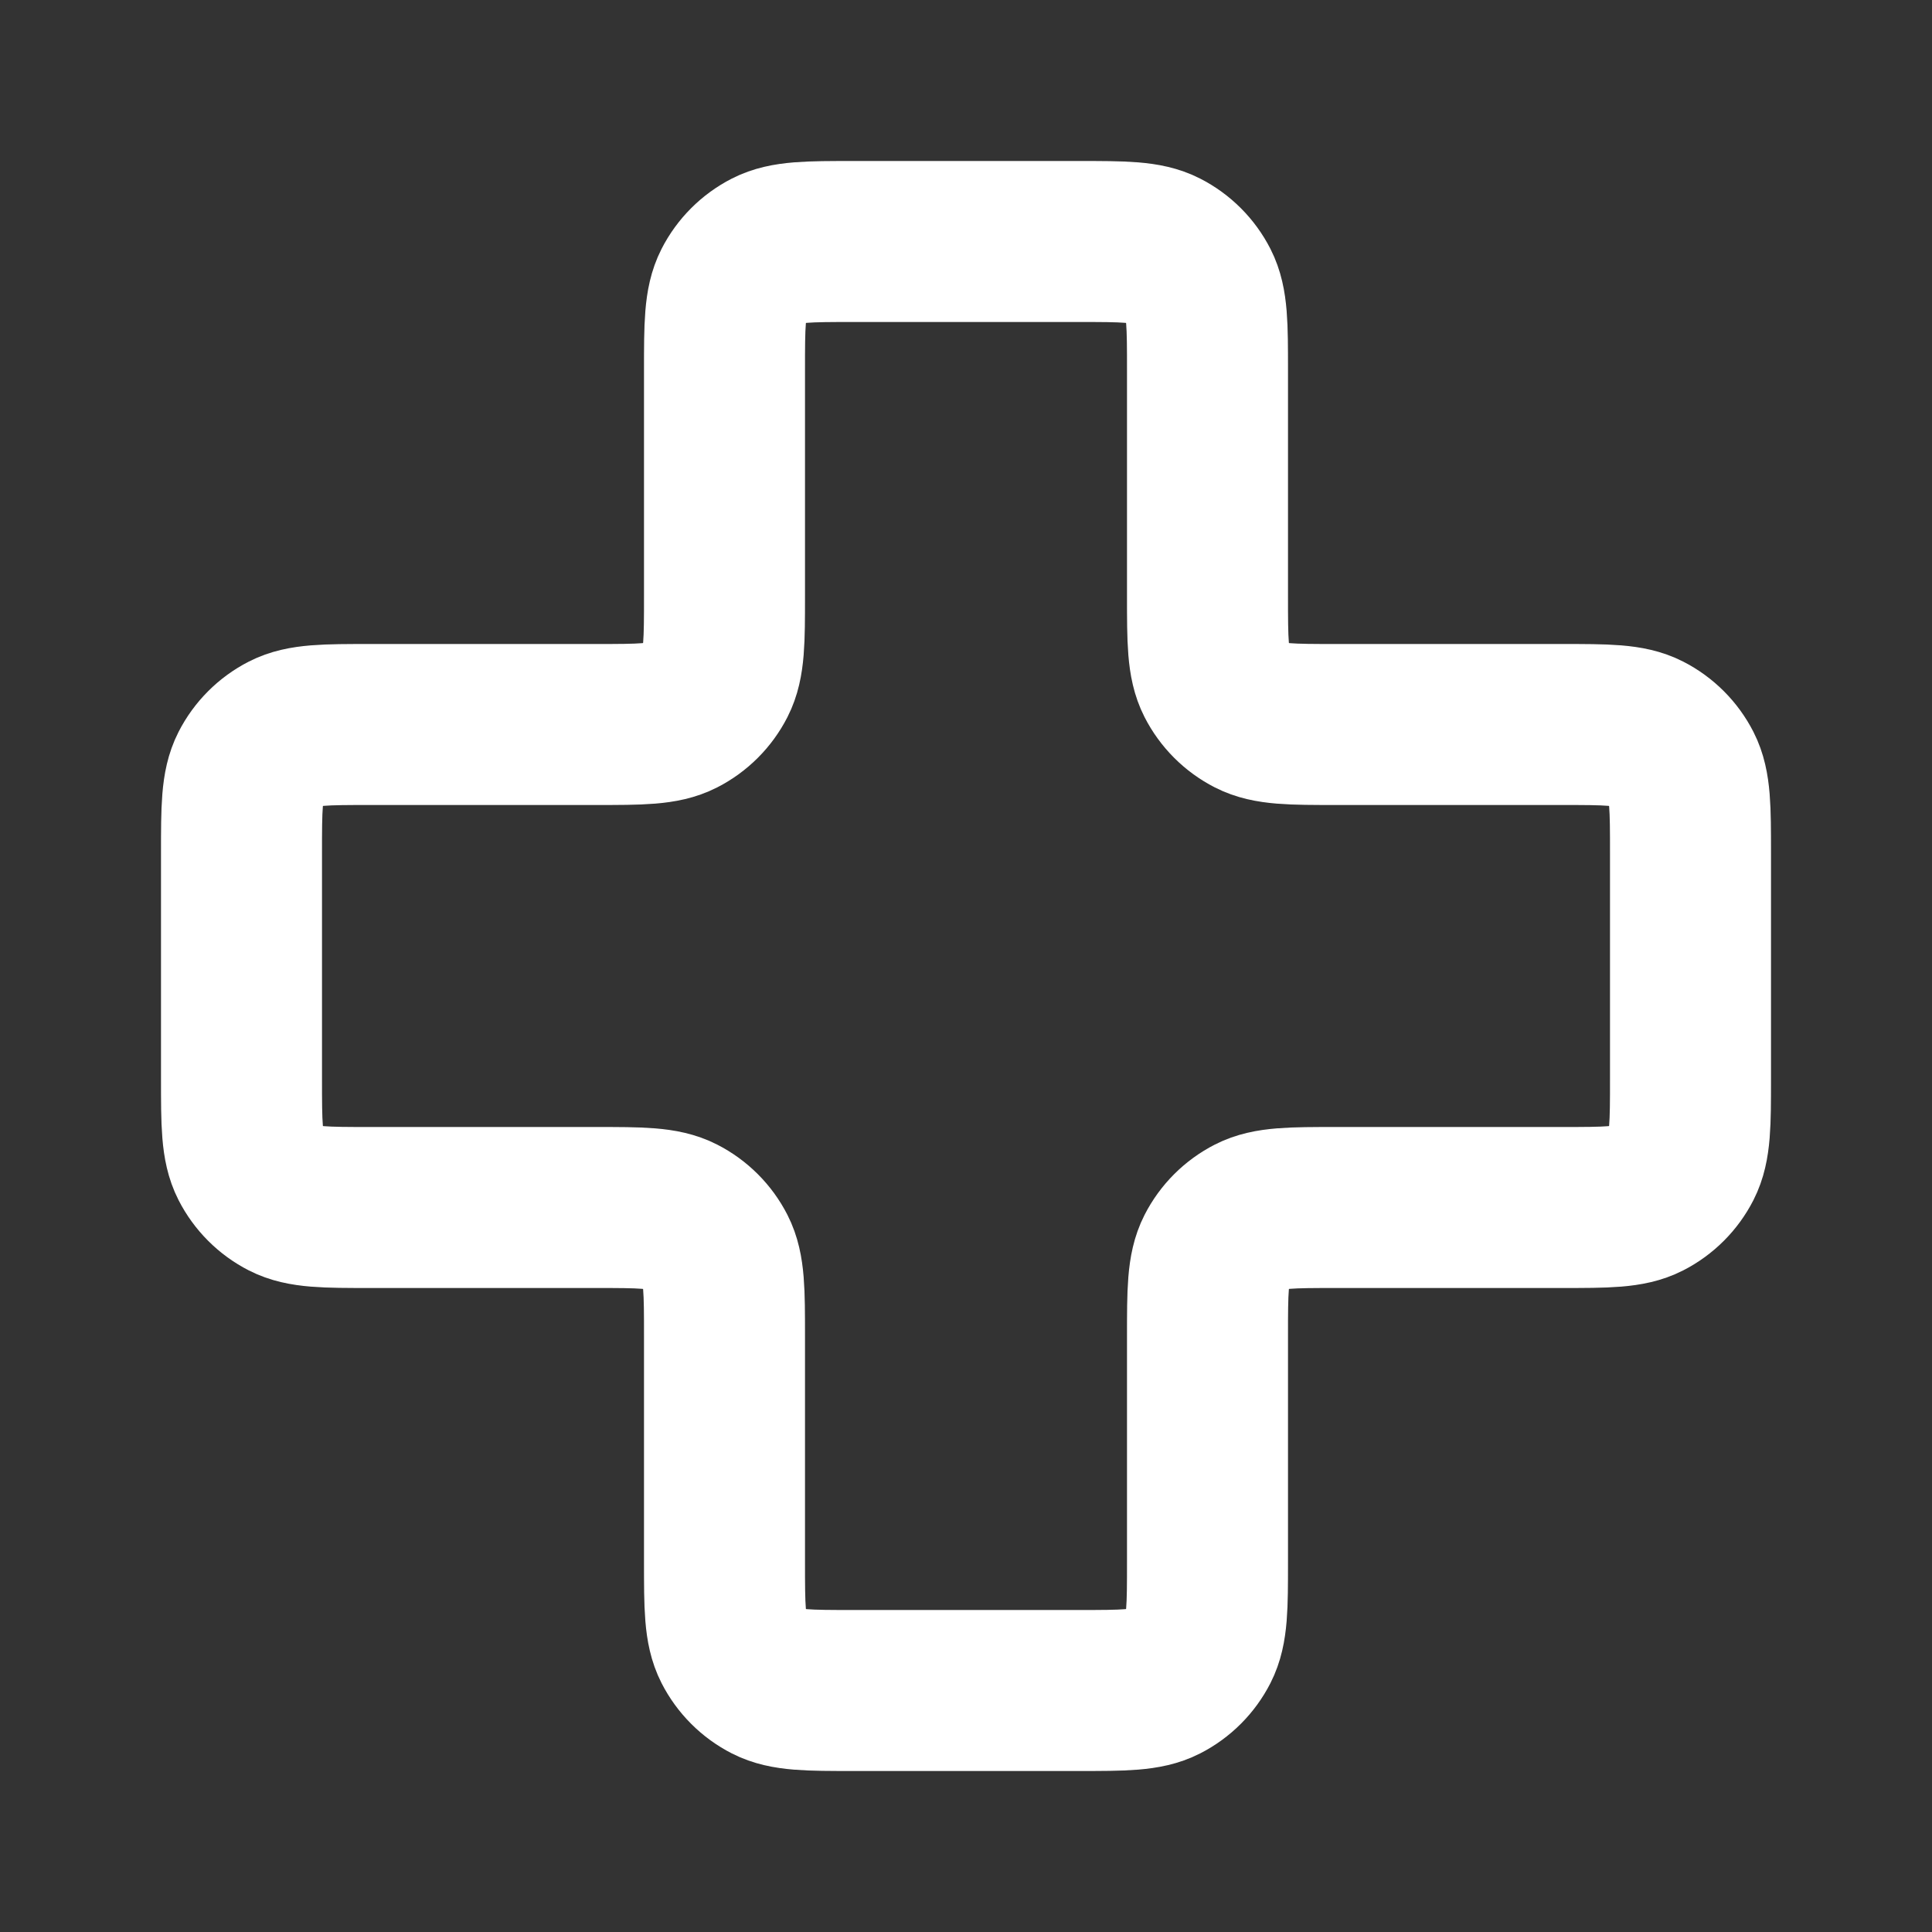 <svg xmlns="http://www.w3.org/2000/svg" fill="none" viewBox="0 0 48 48" height="48" width="48">
<rect x="0" y="0" width="48" height="48" fill="#333333" stroke="none"/>
<path stroke-linejoin="round" stroke-linecap="round" stroke-width="4" stroke="white" d="M30 9.2C30 8.08 30 7.52 29.782 7.092C29.59 6.716 29.284 6.41 28.908 6.218C28.48 6 27.92 6 26.8 6H21.2C20.08 6 19.52 6 19.092 6.218C18.716 6.41 18.41 6.716 18.218 7.092C18 7.52 18 8.08 18 9.2V14.8C18 15.92 18 16.48 17.782 16.908C17.59 17.284 17.284 17.59 16.908 17.782C16.48 18 15.92 18 14.8 18H9.2C8.08 18 7.52 18 7.092 18.218C6.716 18.41 6.41 18.716 6.218 19.092C6 19.52 6 20.08 6 21.2V26.8C6 27.92 6 28.48 6.218 28.908C6.41 29.284 6.716 29.59 7.092 29.782C7.52 30 8.08 30 9.2 30H14.8C15.92 30 16.48 30 16.908 30.218C17.284 30.41 17.59 30.716 17.782 31.092C18 31.52 18 32.08 18 33.2V38.8C18 39.92 18 40.48 18.218 40.908C18.41 41.284 18.716 41.59 19.092 41.782C19.52 42 20.08 42 21.2 42H26.8C27.92 42 28.48 42 28.908 41.782C29.284 41.59 29.59 41.284 29.782 40.908C30 40.48 30 39.92 30 38.8V33.2C30 32.08 30 31.52 30.218 31.092C30.41 30.716 30.716 30.41 31.092 30.218C31.52 30 32.08 30 33.2 30H38.8C39.92 30 40.48 30 40.908 29.782C41.284 29.59 41.59 29.284 41.782 28.908C42 28.48 42 27.92 42 26.8V21.2C42 20.08 42 19.52 41.782 19.092C41.59 18.716 41.284 18.41 40.908 18.218C40.48 18 39.92 18 38.8 18H33.2C32.08 18 31.52 18 31.092 17.782C30.716 17.59 30.41 17.284 30.218 16.908C30 16.48 30 15.92 30 14.8V9.2Z"></path>
</svg>
